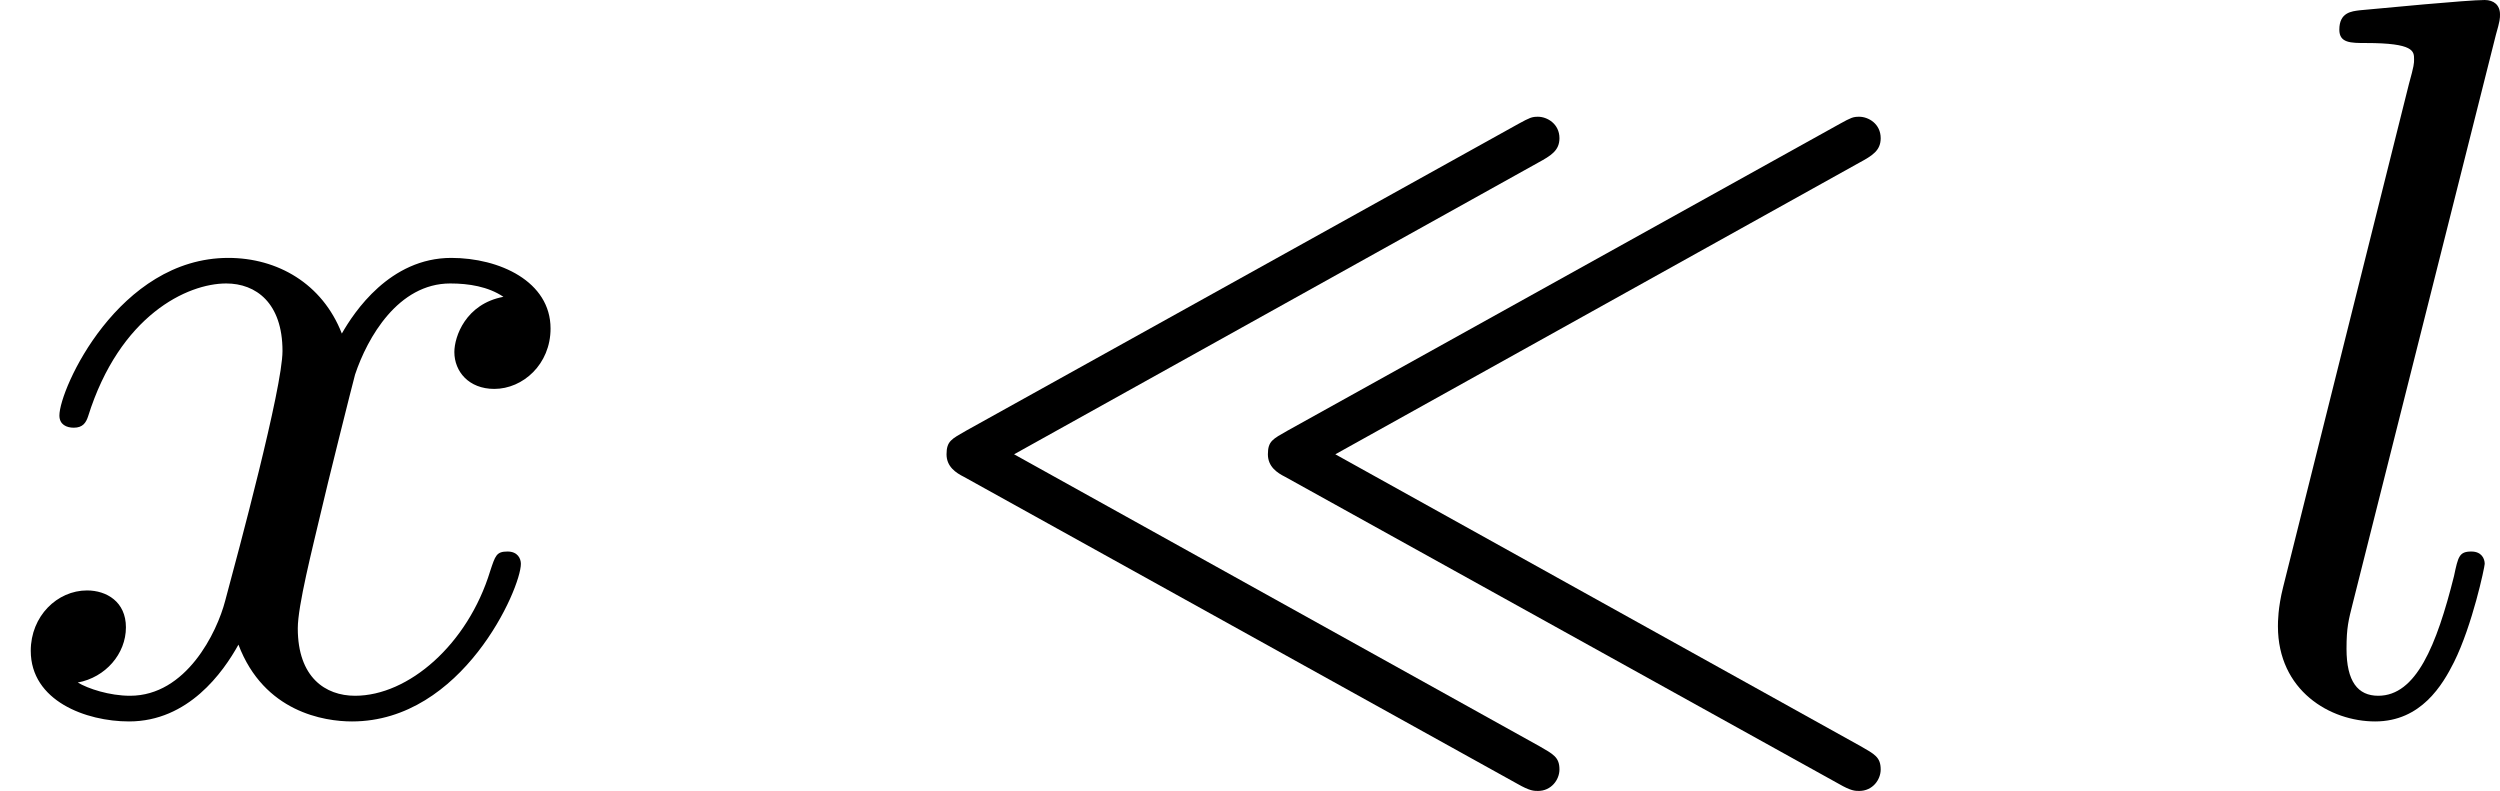 <?xml version='1.0' encoding='UTF-8'?>
<!-- This file was generated by dvisvgm 2.13.3 -->
<svg version='1.1' xmlns='http://www.w3.org/2000/svg' xmlns:xlink='http://www.w3.org/1999/xlink' width='43.815pt' height='13.862pt' viewBox='40.963 88.328 43.815 13.862'>
<defs>
<path id='g0-28' d='M5.694-4.797C5.81-4.86 5.882-4.905 5.882-5.012C5.882-5.138 5.774-5.2 5.694-5.2C5.64-5.2 5.622-5.192 5.523-5.138L.681-2.448C.556-2.376 .511-2.358 .511-2.242C.511-2.134 .592-2.08 .664-2.044L5.514 .646C5.622 .708 5.658 .708 5.694 .708C5.81 .708 5.882 .61 5.882 .52C5.882 .412 5.828 .386 5.703 .314L1.103-2.242L5.694-4.797ZM8.509-4.797C8.626-4.86 8.697-4.905 8.697-5.012C8.697-5.138 8.59-5.2 8.509-5.2C8.455-5.2 8.437-5.192 8.339-5.138L3.497-2.448C3.371-2.376 3.327-2.358 3.327-2.242C3.327-2.134 3.407-2.08 3.479-2.044L8.33 .646C8.437 .708 8.473 .708 8.509 .708C8.626 .708 8.697 .61 8.697 .52C8.697 .412 8.644 .386 8.518 .314L3.918-2.242L8.509-4.797Z'/>
<path id='g1-108' d='M2.313-5.918C2.349-6.043 2.349-6.061 2.349-6.097C2.349-6.178 2.295-6.223 2.215-6.223C2.062-6.223 1.318-6.151 1.121-6.133C1.049-6.124 .941-6.115 .941-5.963C.941-5.846 1.04-5.846 1.175-5.846C1.596-5.846 1.596-5.774 1.596-5.703C1.596-5.667 1.596-5.649 1.551-5.487L.448-1.076C.403-.897 .403-.771 .403-.735C.403-.17 .861 .099 1.255 .099C1.659 .099 1.847-.224 1.946-.421C2.107-.744 2.215-1.255 2.215-1.282C2.215-1.327 2.188-1.39 2.098-1.39C1.991-1.39 1.982-1.345 1.946-1.175C1.793-.565 1.614-.126 1.282-.126C1.103-.126 1.004-.251 1.004-.538C1.004-.726 1.022-.789 1.058-.933L2.313-5.918Z'/>
<path id='g1-120' d='M4.411-3.622C4.08-3.56 3.981-3.273 3.981-3.138C3.981-2.968 4.107-2.815 4.331-2.815C4.582-2.815 4.824-3.031 4.824-3.344C4.824-3.757 4.376-3.963 3.954-3.963C3.416-3.963 3.102-3.488 2.995-3.3C2.824-3.739 2.43-3.963 2-3.963C1.04-3.963 .52-2.815 .52-2.582C.52-2.502 .583-2.475 .646-2.475C.726-2.475 .753-2.52 .771-2.573C1.049-3.461 1.641-3.739 1.982-3.739C2.242-3.739 2.475-3.569 2.475-3.147C2.475-2.824 2.089-1.39 1.973-.959C1.901-.681 1.632-.126 1.139-.126C.959-.126 .771-.188 .681-.242C.924-.287 1.103-.493 1.103-.726C1.103-.95 .933-1.049 .762-1.049C.502-1.049 .269-.825 .269-.52C.269-.081 .753 .099 1.13 .099C1.65 .099 1.955-.332 2.089-.574C2.313 .018 2.842 .099 3.084 .099C4.053 .099 4.564-1.067 4.564-1.282C4.564-1.327 4.537-1.39 4.447-1.39C4.349-1.39 4.34-1.354 4.295-1.219C4.098-.574 3.578-.126 3.111-.126C2.851-.126 2.609-.287 2.609-.717C2.609-.915 2.735-1.408 2.815-1.748C2.851-1.91 3.093-2.878 3.111-2.941C3.219-3.264 3.488-3.739 3.945-3.739C4.107-3.739 4.277-3.712 4.411-3.622Z'/>
</defs>
<g id='page6' transform='matrix(2 0 0 2 0 0)'>
<use x='20.482' y='50.387' xlink:href='#g1-120'/>
<use x='28.265' y='50.387' xlink:href='#g0-28'/>
<use x='40.04' y='50.387' xlink:href='#g1-108'/>
</g>
</svg>